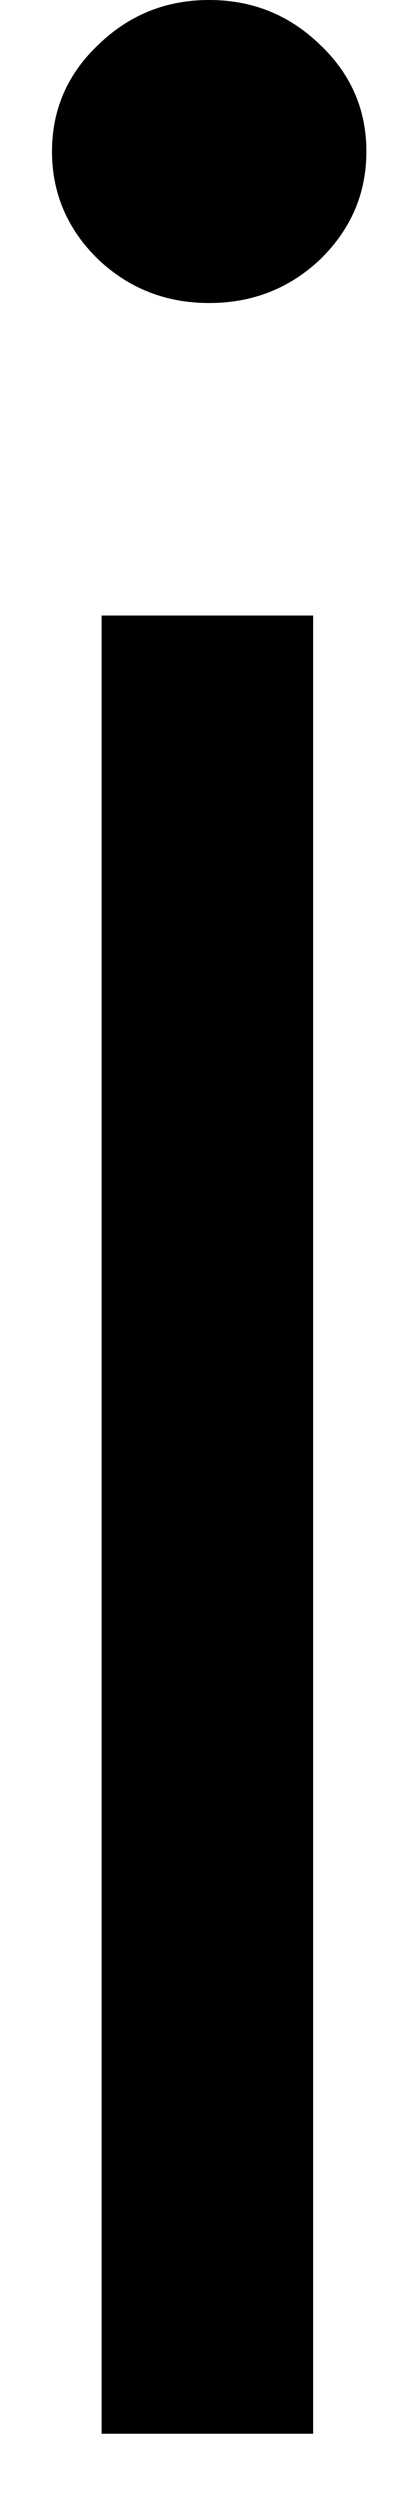 <svg width="4" height="24" viewBox="0 0 4 24" fill="none" xmlns="http://www.w3.org/2000/svg">
<path d="M0.977 23.364V5.909H3.011V23.364H0.977ZM2.011 2.909C1.595 2.909 1.239 2.769 0.943 2.489C0.648 2.201 0.5 1.856 0.5 1.455C0.5 1.053 0.648 0.712 0.943 0.432C1.239 0.144 1.595 0 2.011 0C2.428 0 2.784 0.144 3.08 0.432C3.375 0.712 3.523 1.053 3.523 1.455C3.523 1.856 3.375 2.201 3.08 2.489C2.784 2.769 2.428 2.909 2.011 2.909Z" fill="black"/>
</svg>
